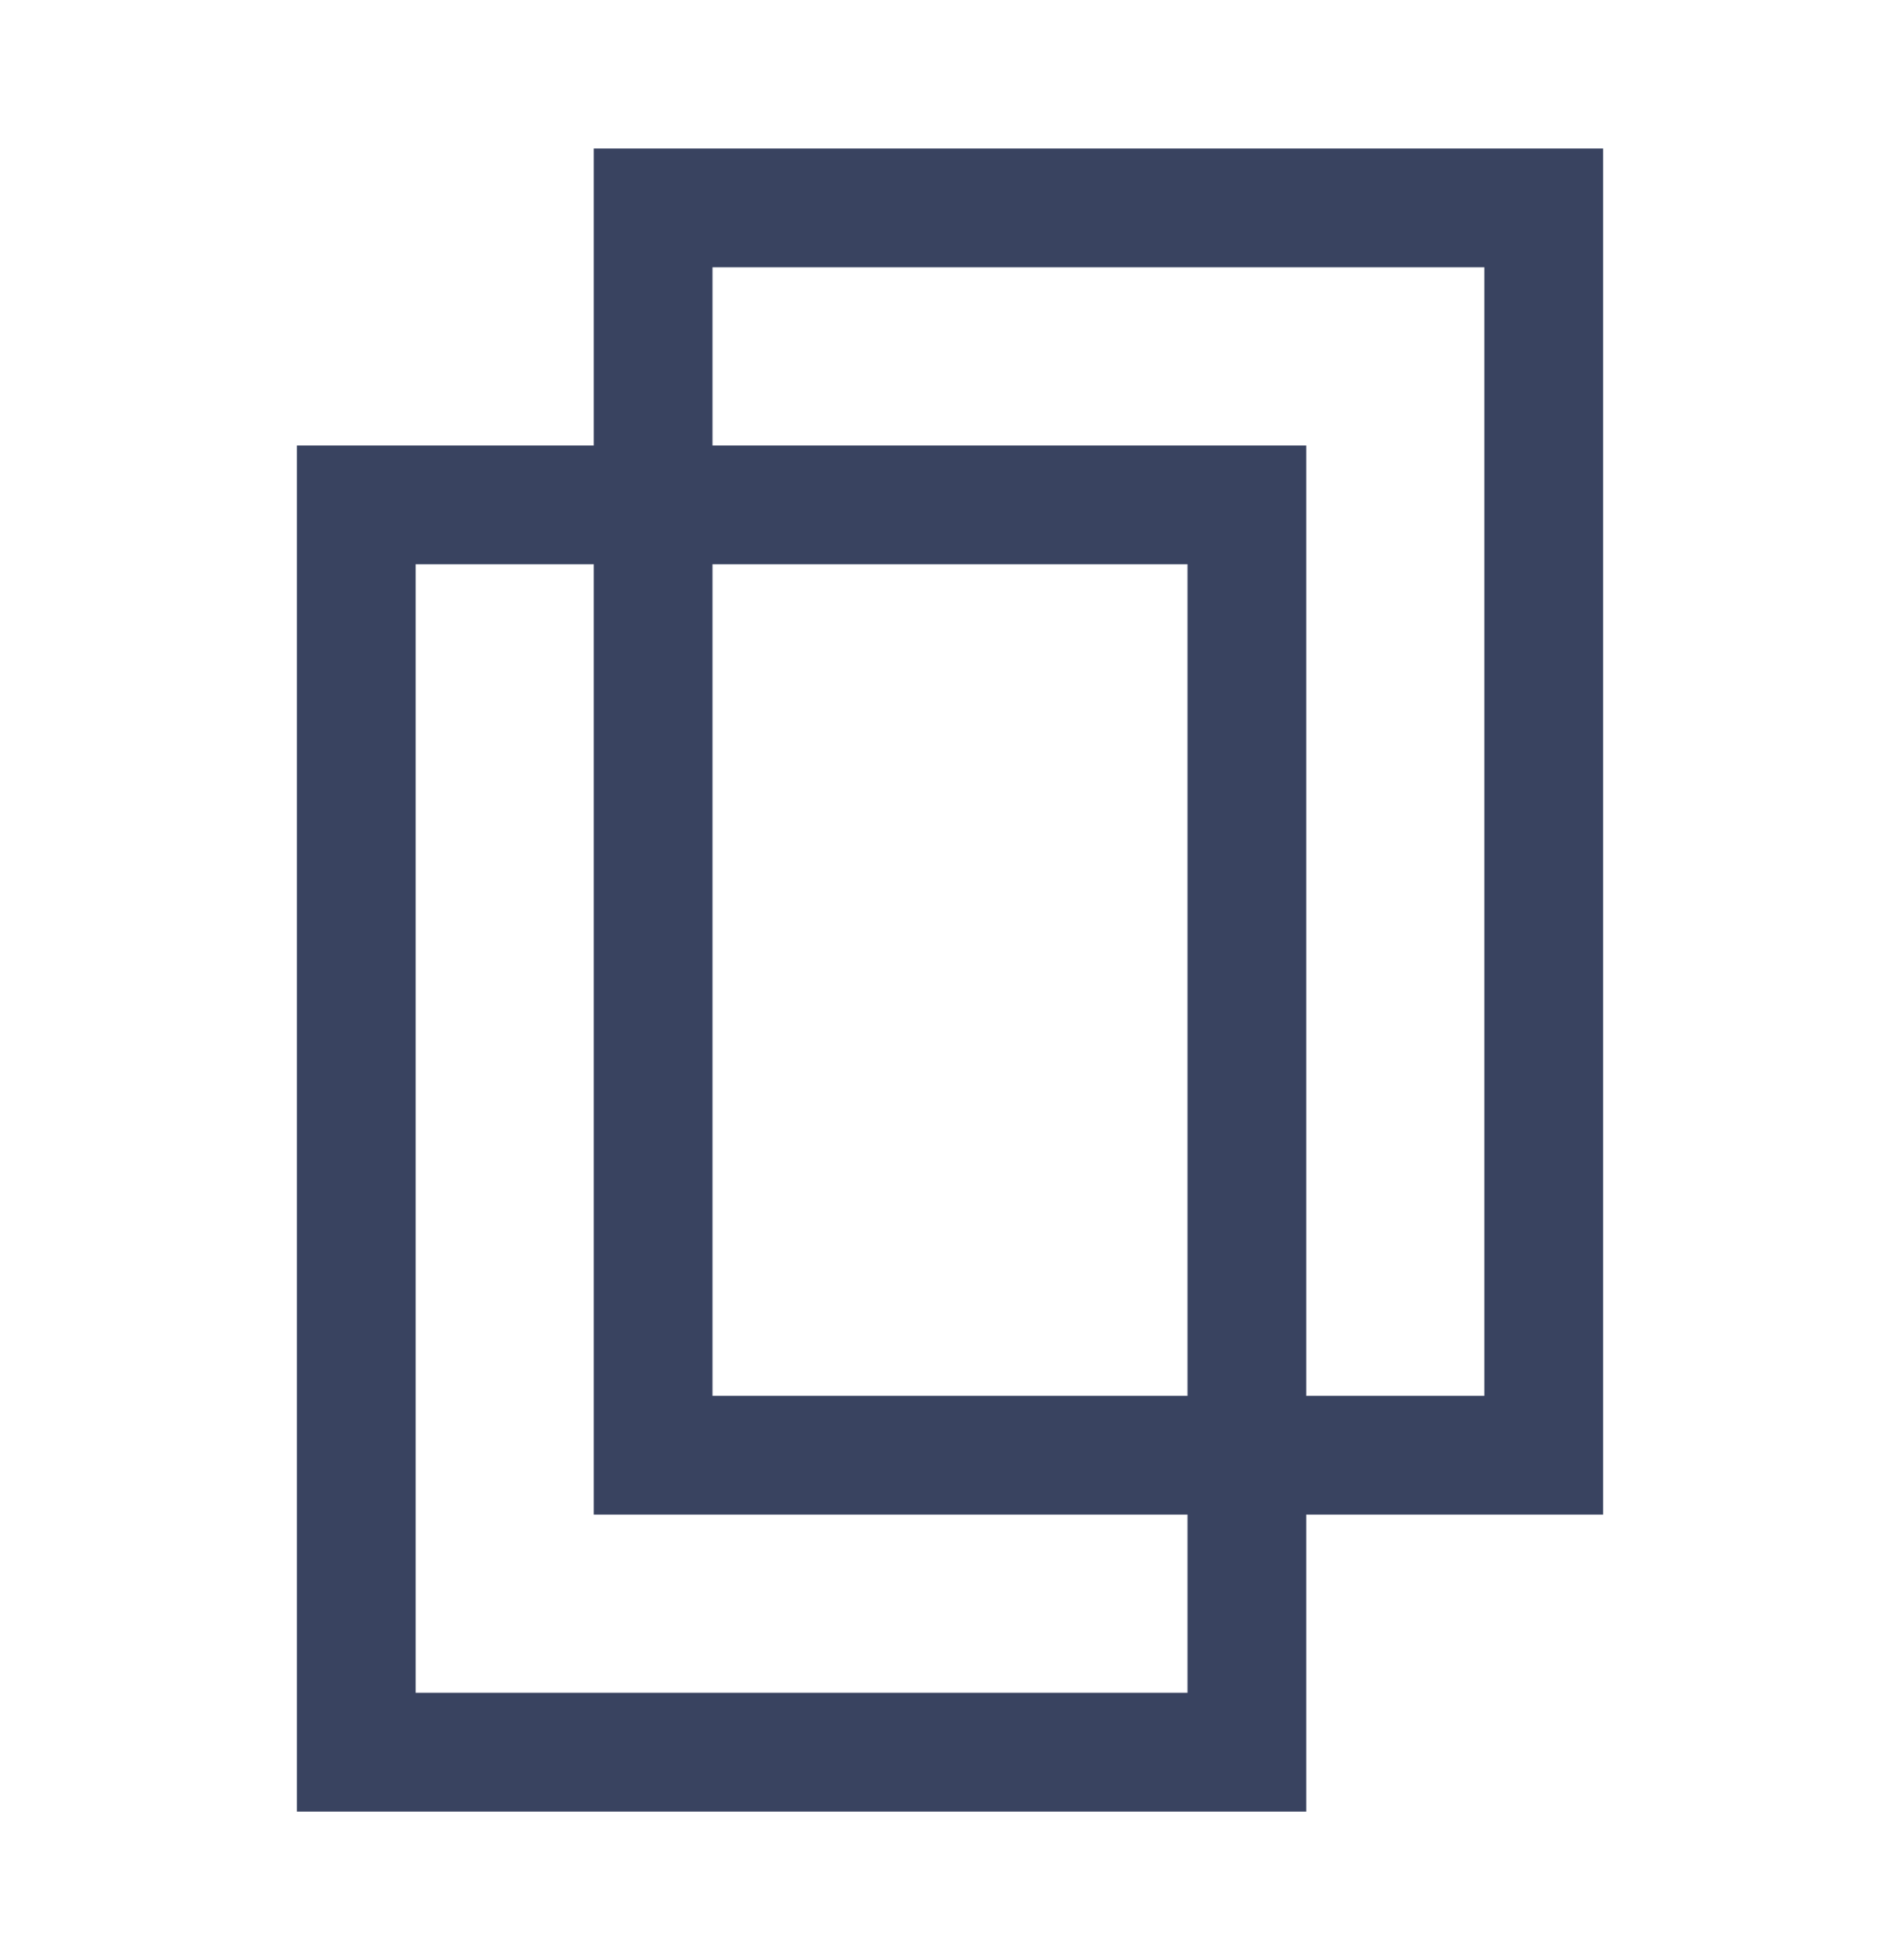 <svg width="32" height="33" viewBox="0 0 32 33" fill="none" xmlns="http://www.w3.org/2000/svg">
<rect x="26" y="3.5" width="21" height="15" transform="rotate(90 26 3.5)" stroke="#394360" stroke-width="2"/>
<rect x="21" y="8.5" width="21" height="15" transform="rotate(90 21 8.5)" stroke="#394360" stroke-width="2"/>
</svg>
